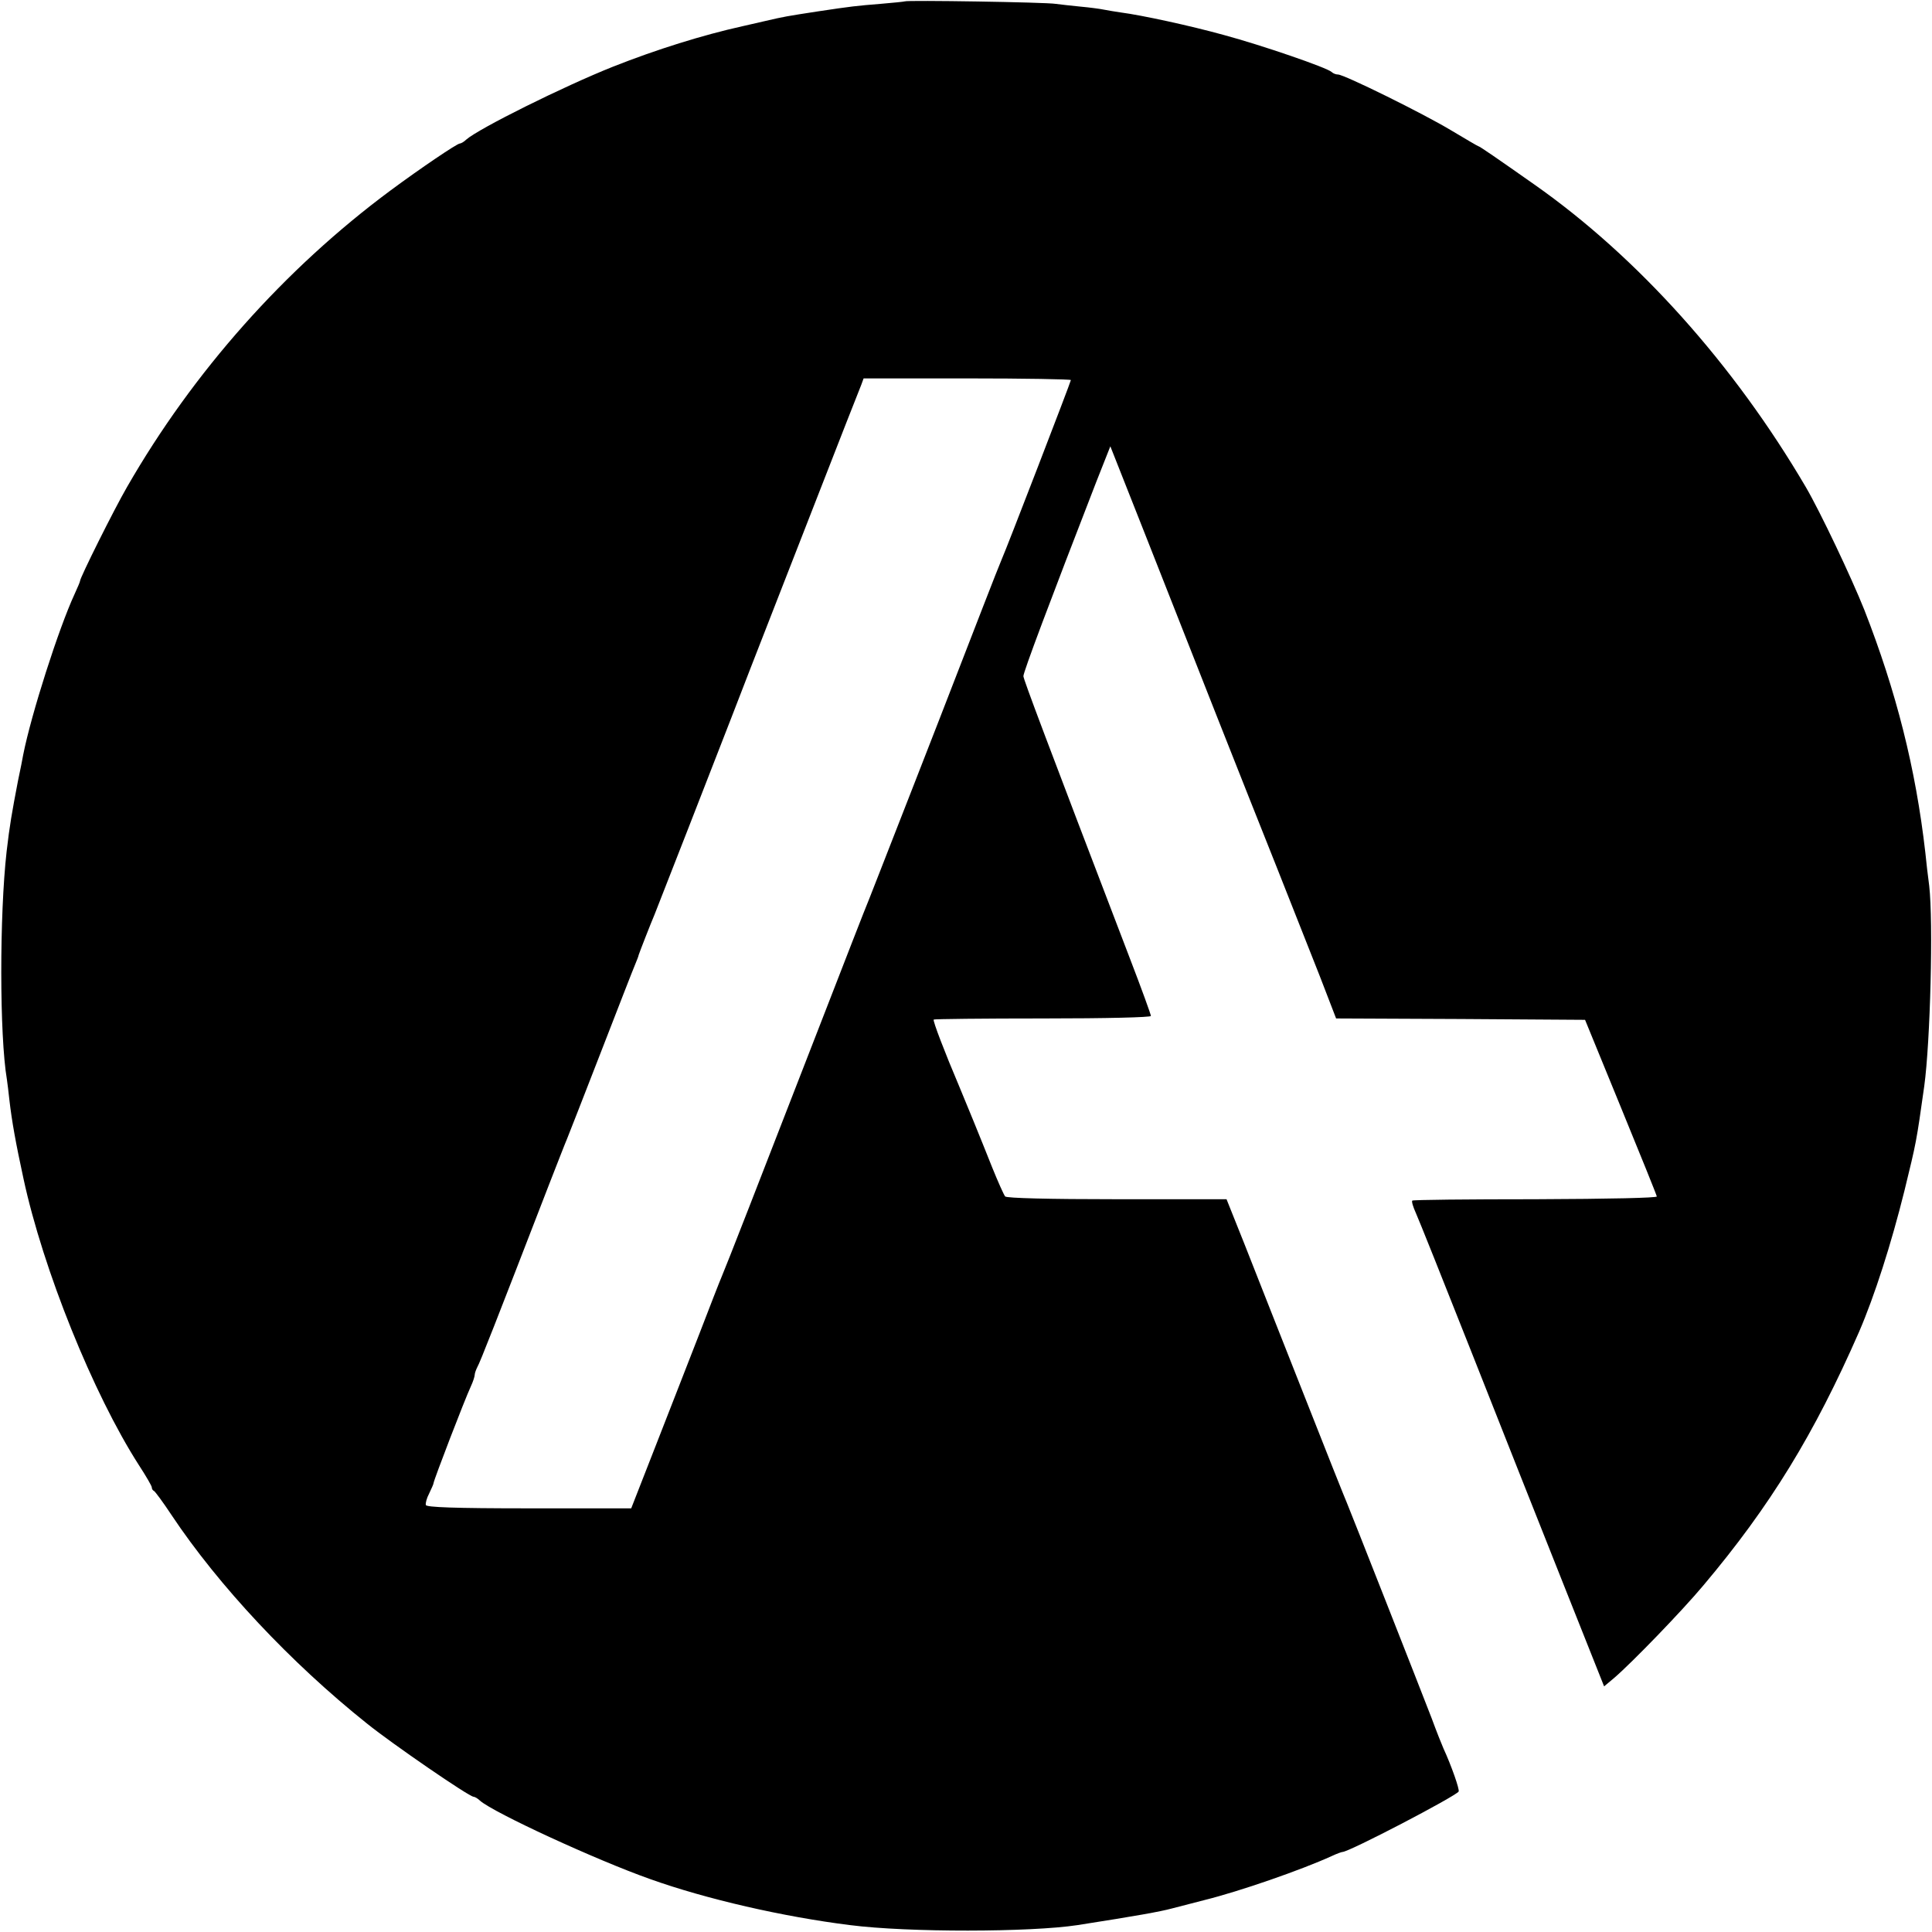 <svg version="1" xmlns="http://www.w3.org/2000/svg" width="933.333" height="933.333" viewBox="0 0 700 700"><path d="M327.8.5c-.1.1-4.1.5-8.8.9-8.7.7-10.5.9-22.5 2.7-11.7 1.8-12.3 1.9-19.2 3.5-3.8.9-7.5 1.7-8.3 1.9-14.4 3.2-31.1 8.4-47 14.7-17.8 7.1-48.6 22.4-53.1 26.4-.8.8-1.9 1.4-2.3 1.4-1 0-14.3 9-25.1 17C103.2 97.4 70 134.7 46 176.5c-4.8 8.3-17 32.8-17 34 0 .3-.9 2.4-2 4.8-5.7 12.3-15.7 43.5-18.6 58.2-.2 1.1-1 5.4-1.9 9.5-2.2 11.5-3 16-4.1 25.5-2.6 23-2.6 66.7.1 82.6.2 1.3.6 4.6.9 7.4.9 7.8 2.3 15.6 5.1 28.5 7.1 33 25.3 78.1 41.8 103.8 2.6 4 4.7 7.6 4.7 8.1s.3 1.1.8 1.3c.4.2 3.3 4.1 6.4 8.8 17 25.5 43.1 53.4 70.8 75.5 9.2 7.4 37 26.5 38.6 26.5.4 0 1.5.6 2.3 1.4 5 4.4 42.1 21.5 61.6 28.4 20.4 7.3 48.4 13.7 72.5 16.7 21 2.7 65.4 2.6 82.4 0 21.8-3.4 30-4.9 34.1-6 2.8-.7 8.2-2.1 12-3.1 12.5-3.1 34.8-10.8 46.2-16 1.7-.8 3.4-1.4 3.7-1.4 2.4 0 40.9-20.1 42.1-21.9.4-.7-2.6-9.3-5.5-15.6-.5-1.1-2.5-6.1-4.3-11-4.2-10.9-29.5-75.2-30.7-78-.5-1.1-7.7-19.1-15.9-40-8.3-20.9-17.8-45.2-21.3-54l-6.4-16h-39.6c-25.2 0-40-.4-40.6-1-.5-.6-2.6-5.3-4.7-10.5-4.2-10.6-10.1-25-12-29.5-5.1-12-9.6-23.7-9.2-24.1.2-.2 18-.4 39.6-.4 23.2 0 39.1-.4 39.1-.9s-3.4-9.9-7.6-20.8c-30.7-80.2-38.5-101-38.6-102.3-.1-1.3 9.6-27.1 26.4-70.4l5.1-12.9 13 32.9c16.4 41.7 35.1 89.1 47.4 119.9 5.2 13.2 12.2 30.9 15.5 39.2l5.9 15.3 45.1.2 45.1.3 12.9 31.5c7.1 17.3 13 31.9 13.1 32.5.1.5-16.6.9-44 1-24.3 0-44.4.2-44.6.5-.3.3.3 2.3 1.3 4.5s10 24.7 20 50 24.9 63 33.2 83.8l15 37.7 3.7-3.1c6.5-5.6 24.5-24.2 32.2-33.4 24.3-28.8 40.3-55 56.5-92 5.6-13 11.6-31.7 16.4-51 4.4-18 4.3-17.5 7.2-38 2.2-16.1 3.3-59.4 1.8-72.5-.5-3.6-1.1-9-1.4-12-3.5-30.7-10.6-58.6-22.1-88-4.7-11.8-16-35.6-21.2-44.5-26.1-44.5-61-83.4-98.3-109.6-13.8-9.7-19.9-13.9-20.3-13.9-.2 0-4.6-2.6-9.8-5.7C515.8 41.2 487 27 484.8 27c-.8 0-1.8-.4-2.3-.9-1.7-1.6-25.3-9.7-39-13.4-12.3-3.4-29.8-7.2-37.5-8.2-1.9-.3-4.6-.7-6-1-1.4-.3-5.2-.8-8.5-1.1-3.3-.3-7.3-.8-9-1-3.4-.6-54.1-1.4-54.7-.9zM388 137.7c0 .6-23.6 61.8-25 64.8-.5 1.1-3.6 9-6.9 17.5-3.3 8.5-10.5 27-15.9 41-5.5 14-12.7 32.7-16.2 41.5-3.4 8.8-7.5 19.1-9 23-1.6 3.8-9.1 23.2-16.8 43-24 61.8-34.9 89.8-36.7 94-.7 1.6-4.4 11.1-8.2 21-3.8 9.9-11 28.1-15.8 40.5l-8.8 22.5h-37c-27.2 0-37.2-.4-37.4-1.2-.2-.6.3-2.5 1.2-4.2.8-1.7 1.6-3.4 1.6-3.8.2-1.4 11.1-29.8 13.5-35 .8-1.7 1.4-3.6 1.4-4.2 0-.6.5-1.9 1-2.9.9-1.5 6.4-15.5 26-66.2 2.9-7.4 5.8-14.9 6.5-16.5.7-1.7 6.2-15.8 12.3-31.5 6.1-15.7 11.6-29.9 12.3-31.5.7-1.7 1.3-3.2 1.3-3.5.2-.7 4.6-12 5.7-14.5.7-1.7 23-58.8 27.9-71.5 3.7-9.8 32.9-84.4 41.5-106.5 2.6-6.6 5.1-13 5.6-14.2l.8-2.2h37.6c20.6 0 37.5.3 37.5.6z"/></svg>
